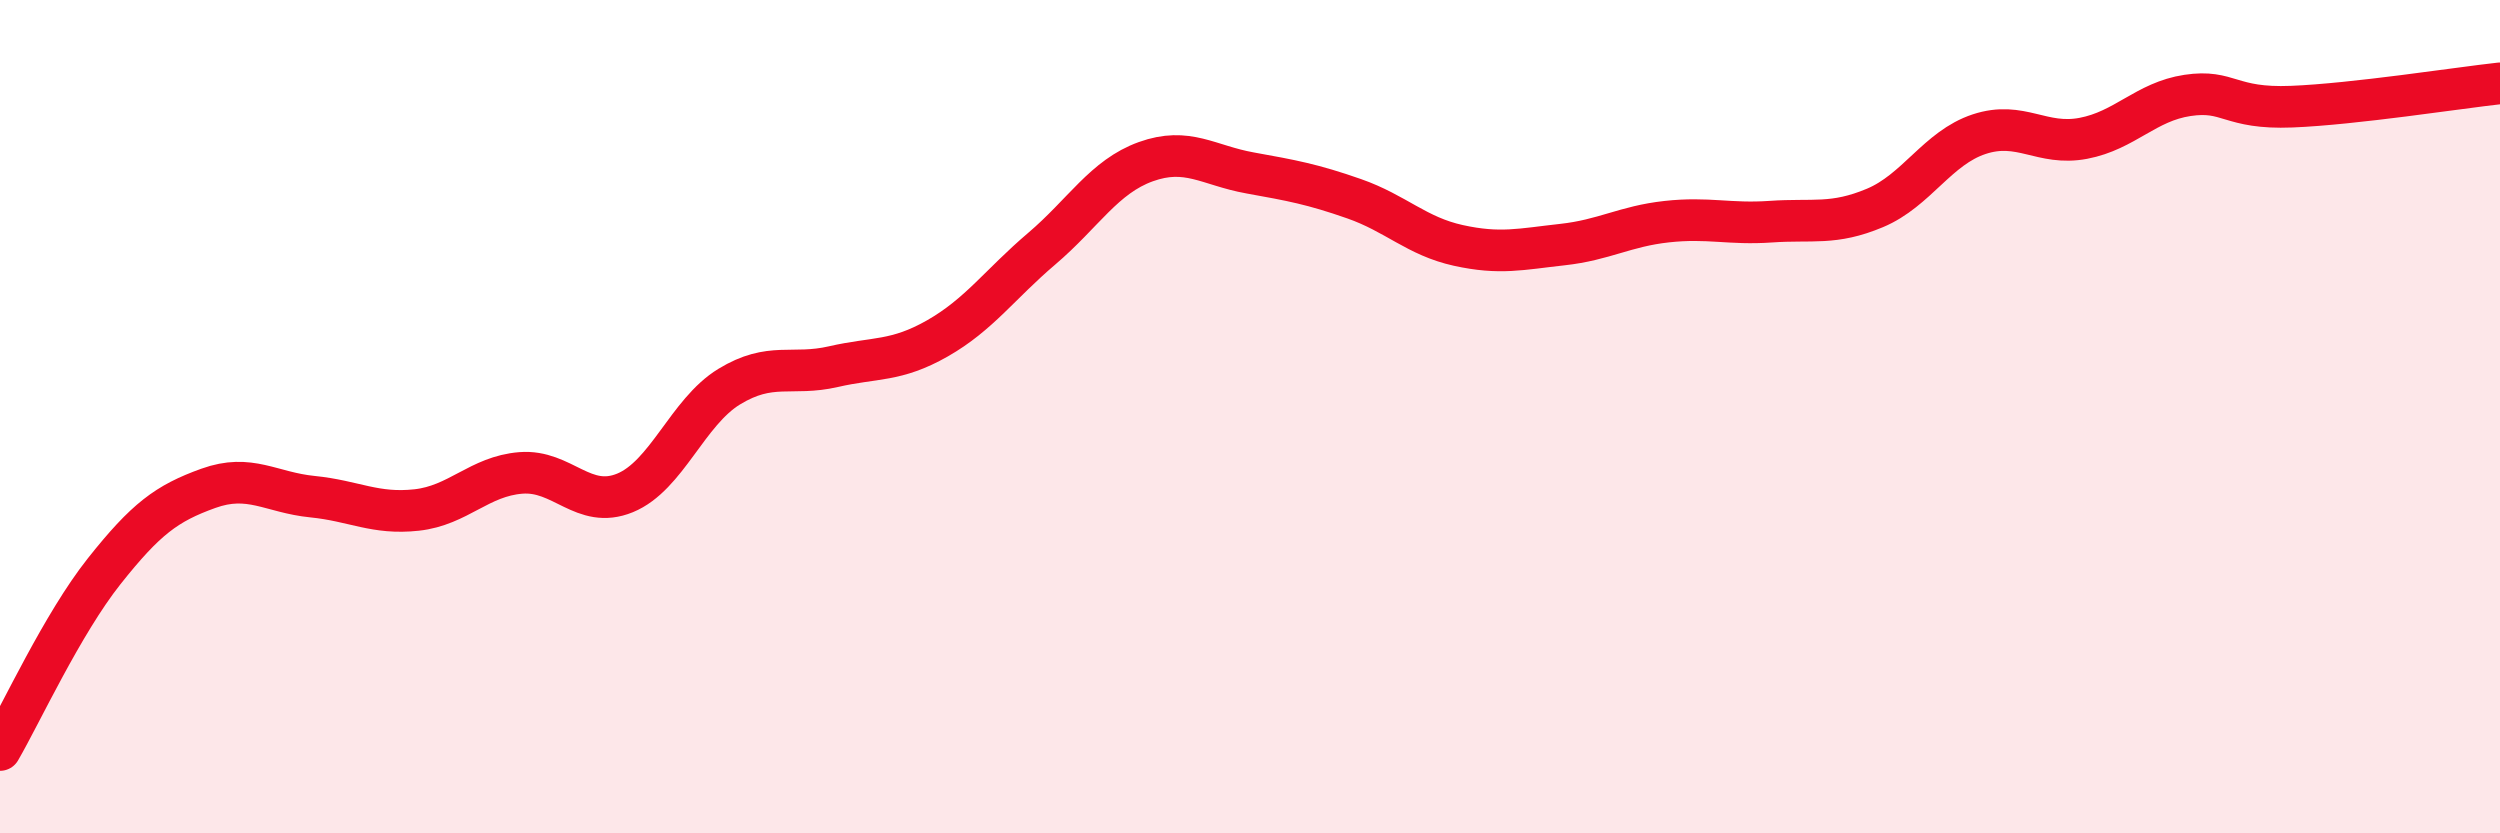
    <svg width="60" height="20" viewBox="0 0 60 20" xmlns="http://www.w3.org/2000/svg">
      <path
        d="M 0,18 C 0.5,17.14 1.5,14.97 2.5,13.71 C 3.5,12.45 4,12.08 5,11.72 C 6,11.36 6.5,11.82 7.5,11.92 C 8.5,12.02 9,12.35 10,12.24 C 11,12.13 11.5,11.43 12.5,11.35 C 13.5,11.27 14,12.24 15,11.83 C 16,11.42 16.5,9.89 17.5,9.28 C 18.5,8.67 19,9.03 20,8.8 C 21,8.57 21.5,8.69 22.5,8.12 C 23.5,7.55 24,6.82 25,5.97 C 26,5.12 26.5,4.24 27.5,3.88 C 28.5,3.52 29,3.97 30,4.15 C 31,4.33 31.5,4.42 32.5,4.77 C 33.5,5.12 34,5.67 35,5.89 C 36,6.11 36.5,5.98 37.5,5.87 C 38.5,5.76 39,5.43 40,5.32 C 41,5.21 41.5,5.39 42.5,5.32 C 43.5,5.25 44,5.41 45,4.99 C 46,4.57 46.5,3.55 47.5,3.22 C 48.5,2.89 49,3.51 50,3.32 C 51,3.13 51.5,2.44 52.5,2.29 C 53.5,2.14 53.5,2.62 55,2.56 C 56.5,2.5 59,2.11 60,2L60 20L0 20Z"
        fill="#EB0A25"
        opacity="0.1"
        stroke-linecap="round"
        stroke-linejoin="round"
      />
      <path
        d="M 0,18 C 0.5,17.14 1.5,14.97 2.5,13.71 C 3.5,12.45 4,12.08 5,11.72 C 6,11.36 6.5,11.82 7.5,11.92 C 8.5,12.02 9,12.35 10,12.24 C 11,12.13 11.5,11.43 12.5,11.35 C 13.5,11.27 14,12.24 15,11.83 C 16,11.42 16.5,9.89 17.5,9.28 C 18.5,8.67 19,9.03 20,8.8 C 21,8.57 21.5,8.69 22.5,8.12 C 23.5,7.55 24,6.82 25,5.97 C 26,5.12 26.5,4.24 27.5,3.88 C 28.5,3.52 29,3.97 30,4.15 C 31,4.33 31.5,4.42 32.5,4.77 C 33.5,5.12 34,5.67 35,5.89 C 36,6.11 36.5,5.98 37.5,5.87 C 38.5,5.76 39,5.43 40,5.32 C 41,5.21 41.5,5.39 42.5,5.32 C 43.5,5.25 44,5.41 45,4.99 C 46,4.57 46.5,3.55 47.5,3.22 C 48.5,2.89 49,3.51 50,3.32 C 51,3.13 51.5,2.44 52.5,2.29 C 53.5,2.14 53.5,2.62 55,2.56 C 56.5,2.5 59,2.11 60,2"
        stroke="#EB0A25"
        stroke-width="1"
        fill="none"
        stroke-linecap="round"
        stroke-linejoin="round"
      />
    </svg>
  